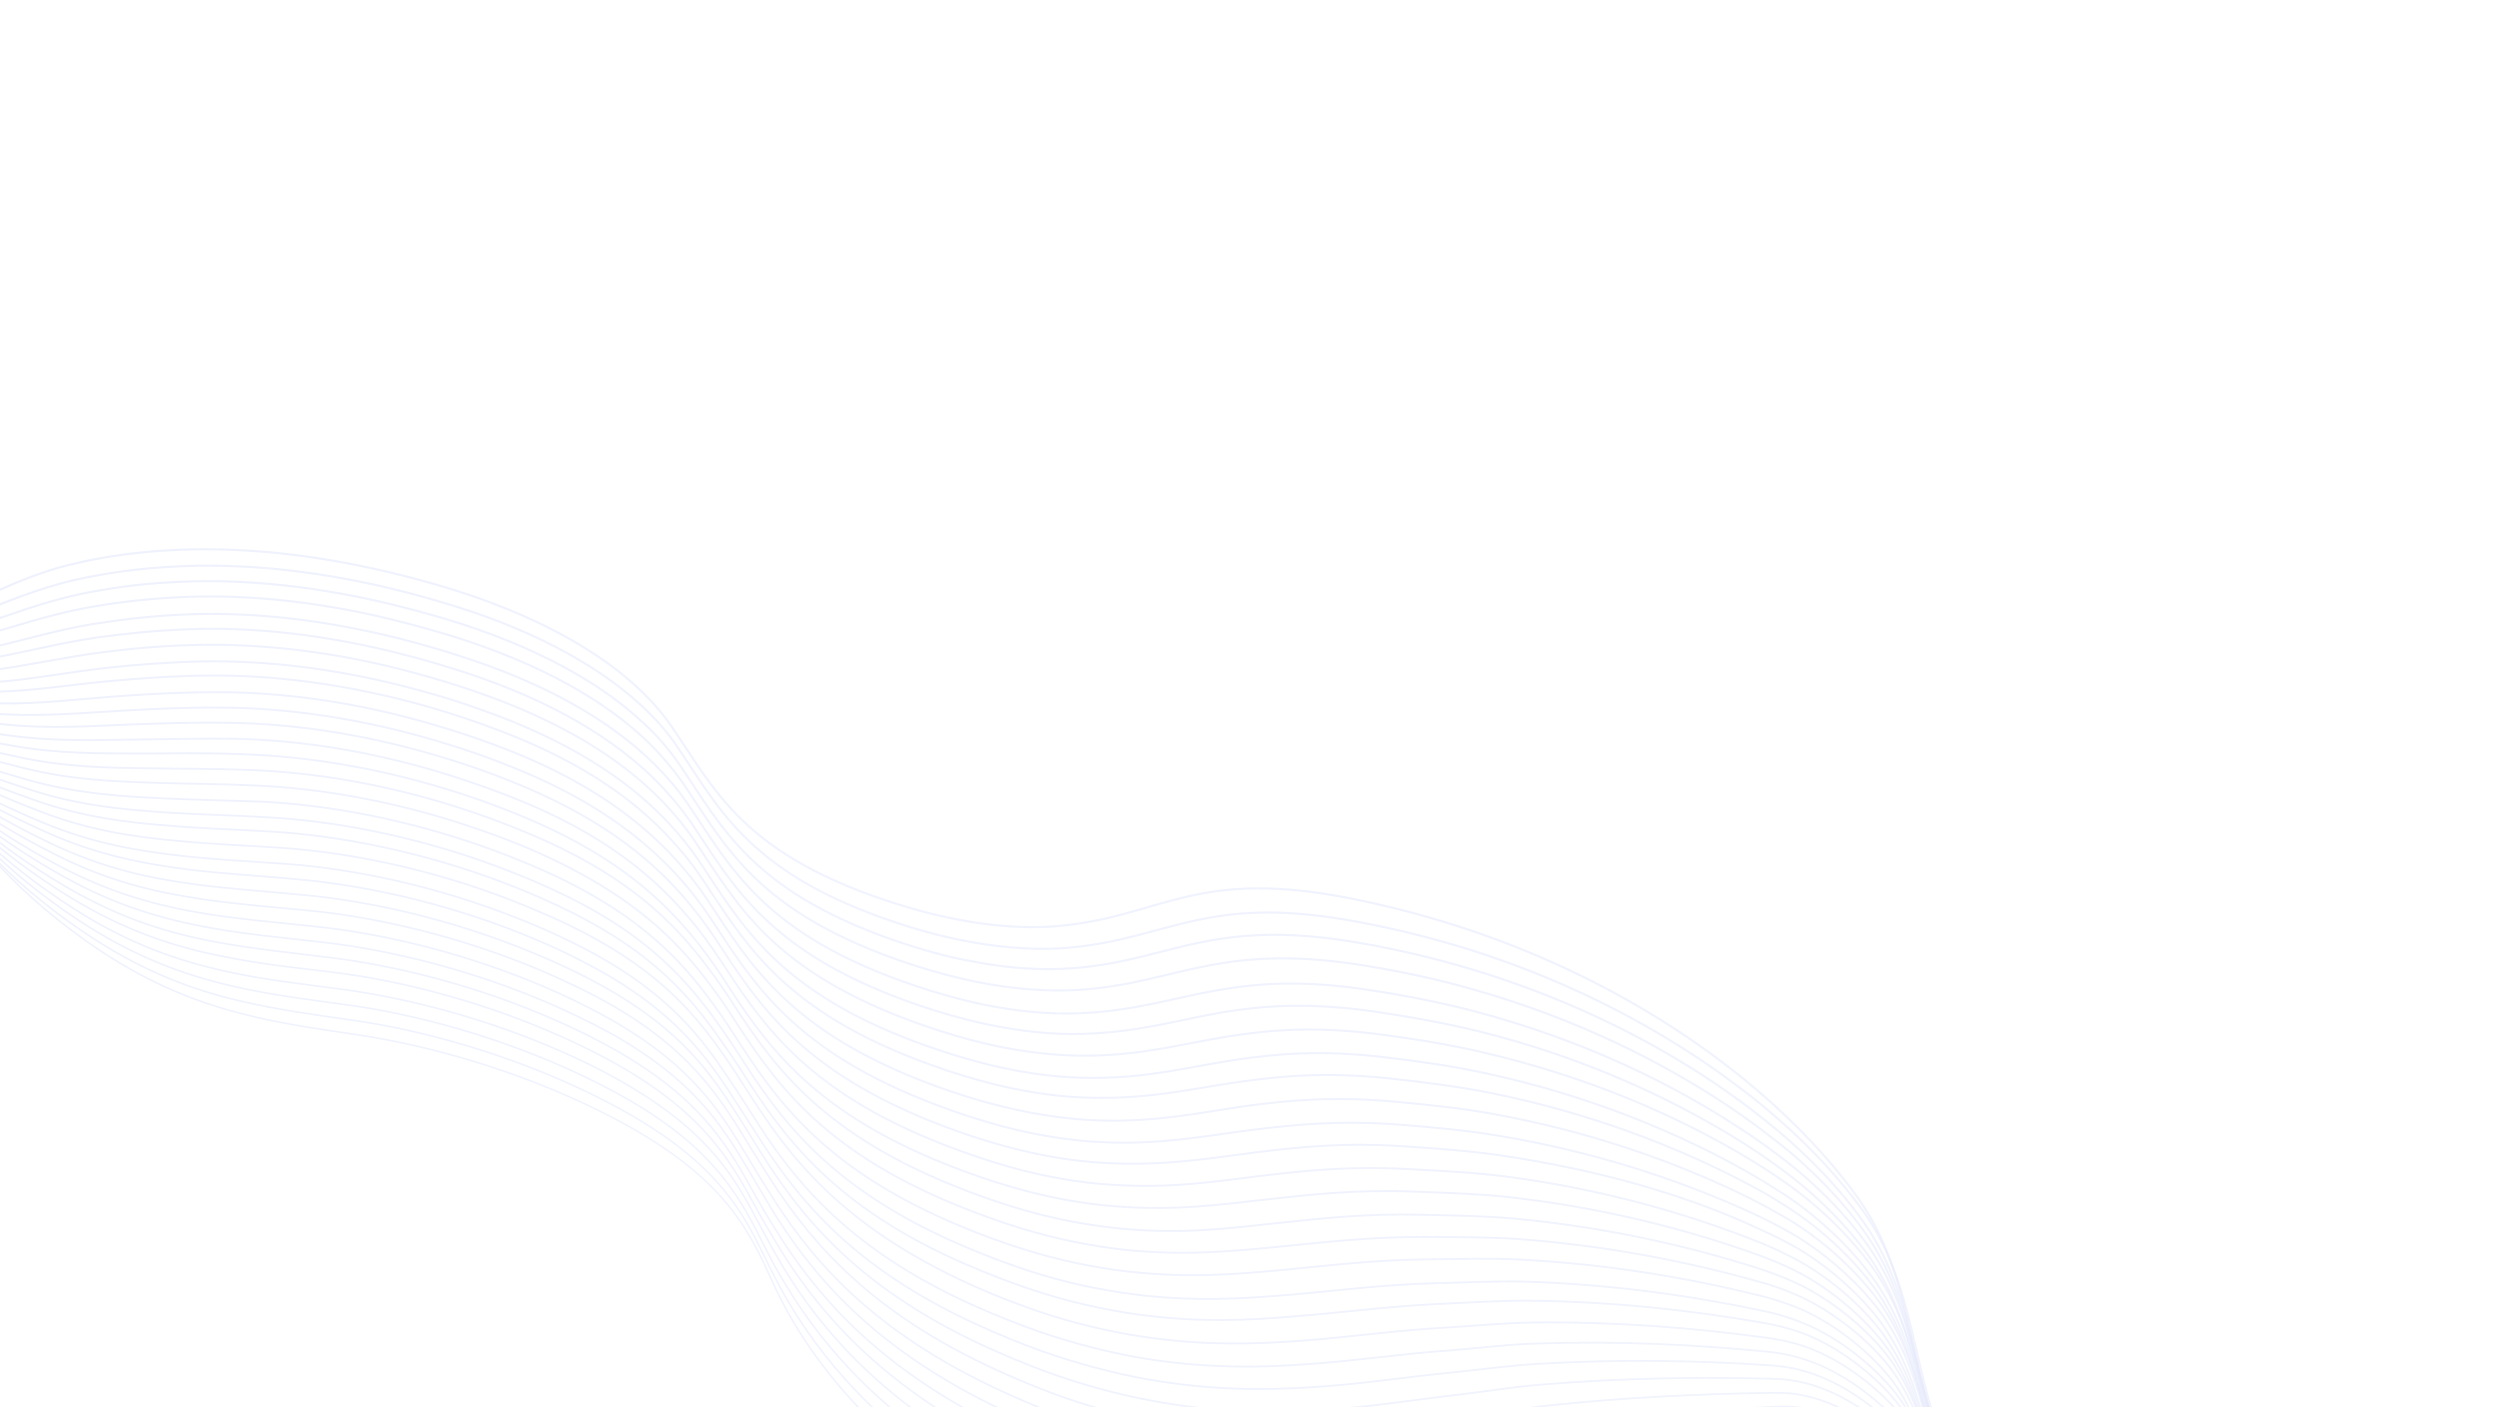 <svg width="1160" height="653" viewBox="0 0 1160 653" fill="none" xmlns="http://www.w3.org/2000/svg">
<g opacity="0.5">
<path d="M-608.776 -41.475C-566.355 -32.152 -519.858 -21.37 -476.297 0.649C-440.801 18.631 -414.094 41.248 -398.818 60.728C-375.796 90.165 -368.432 115.961 -362.247 140.76C-355.624 167.318 -364.652 194.802 -303.438 231.832C-252.996 262.405 -174.856 292.261 -125.468 298.938C-48.161 309.286 -15.016 273.92 31.706 262.187C71.814 252.303 127.562 250.071 199.863 270.539C253.133 285.535 292.049 308.91 311.346 336.703C331.531 365.842 344.26 397.207 417.965 419.997C447.848 429.303 473.962 431.565 493.24 429.448C539.717 424.691 555.19 402.776 626.544 416.832C738.187 438.929 821.527 499.484 861.914 555.589C915.081 629.8 845.699 729.547 1090.4 790.005C1130.39 799.956 1168.42 806.388 1210.27 819.751C1252.8 833.413 1295.13 854.549 1320.03 879.433C1344.81 904.266 1334.82 930.575 1385.84 956.773" stroke="url(#paint0_linear)" stroke-miterlimit="10"/>
<path d="M-609.606 -39.593C-567.136 -29.772 -520.576 -18.826 -477.228 2.758C-469.501 6.645 -462.327 10.561 -455.329 14.876C-430.56 29.963 -411.226 46.669 -398.743 61.783C-386.298 76.675 -378.206 90.737 -372.196 104.015C-366.412 116.58 -362.786 128.534 -359.272 140.438C-353.795 158.59 -355.61 177.065 -337.938 198.76C-329.604 208.909 -317.43 219.527 -298.254 231.396C-247.989 262.368 -171.268 292.687 -122.558 300.291C-113.75 301.726 -105.443 302.464 -97.624 302.781C-62.926 303.928 -38.068 295.282 -14.452 286.089C2.146 279.655 17.652 272.944 35.025 269.033C47.301 266.278 61.045 264.17 76.194 263.159C104.584 261.181 137.938 263.233 176.344 271.874C185.264 273.972 194.247 276.234 203.782 279.08C244.681 290.933 276.388 307.72 297.739 327.496C304.058 333.35 309.56 339.525 313.795 345.822C333.755 374.861 347.325 406.461 420.239 429.515C430.626 432.873 440.864 435.349 450.237 437.033C467.477 440.147 483.063 440.895 495.852 439.729C520.966 437.531 537.314 430.442 557.975 426.415C576.025 422.803 597.06 421.597 629.595 427.647C647.173 430.91 663.935 435.106 680.094 440.058C730.627 455.755 773.81 479.241 807.628 504.997C813.61 509.476 819.24 514.141 824.706 518.869C840.591 532.692 854.054 547.42 864.254 561.594C892.034 600.42 885.66 645.423 911.001 689.165C933.197 727.502 977.395 763.969 1086.23 791.504C1088.44 792.002 1090.65 792.499 1092.78 793.168C1113.74 798.261 1133.97 802.221 1154.8 806.986C1173.22 811.096 1191.91 815.805 1211.4 822.088C1226.41 826.877 1241.48 832.777 1255.77 839.219C1281.44 851.028 1304.52 865.368 1320.13 881.043C1345.19 905.863 1335.9 931.801 1385.28 957.75" stroke="url(#paint1_linear)" stroke-width="0.992" stroke-miterlimit="10"/>
<path d="M-610.537 -37.484C-568.117 -27.549 -521.457 -16.218 -478.059 5.252C-470.332 9.139 -463.108 12.941 -456.06 17.141C-431.114 31.829 -411.454 48.408 -398.607 63.001C-385.759 77.594 -377.441 91.142 -370.766 104.441C-364.58 116.708 -360.401 128.633 -356.423 140.401C-350.319 158.353 -350.853 176.985 -332.881 198.608C-324.546 208.757 -312.146 219.475 -293.196 231.244C-243.057 262.501 -168.03 293.299 -120.163 301.893C-111.405 303.442 -103.562 304.315 -95.794 304.747C-61.812 306.599 -37.043 299.072 -13.04 291.14C3.821 285.639 19.678 279.356 37.226 275.658C49.678 273.116 63.423 271.009 78.747 270.212C107.312 268.447 140.817 270.77 179.297 279.852C188.217 281.95 197.489 284.476 206.685 287.172C247.408 299.424 278.487 316.411 299.11 336.003C305.429 341.857 310.656 348.046 315.091 354.499C335.051 383.538 348.922 415.067 421.409 438.477C431.796 441.836 441.959 444.482 451.357 446.11C468.86 449.544 484.082 450.2 497.021 449.304C522.236 447.491 539.009 440.658 559.758 436.738C578.147 433.275 599.232 431.955 631.278 437.585C648.568 440.584 665.18 444.51 681.163 449.249C730.907 463.983 773.928 486.309 807.647 511.068C813.453 515.333 819.045 519.776 824.675 524.441C840.736 537.864 854.65 552.792 864.6 566.923C892.104 605.763 885.342 649.505 912.427 693.268C935.766 731.155 980.516 767.594 1087.1 794.132C1089.31 794.63 1091.51 795.128 1093.7 795.683C1114.42 800.676 1134.49 804.422 1155.11 809.031C1173.19 812.991 1191.89 817.7 1211.31 823.82C1226.32 828.608 1241.19 834.352 1255.45 840.851C1280.9 852.56 1303.64 866.751 1319.41 882.362C1344.54 907.01 1335.97 932.855 1383.98 958.541" stroke="url(#paint2_linear)" stroke-width="0.984" stroke-miterlimit="10"/>
<path d="M-611.392 -35.546C-568.923 -25.112 -522.263 -13.782 -478.738 7.404C-470.962 11.177 -463.788 15.092 -456.664 19.122C-431.668 33.696 -411.782 49.761 -398.532 64.055C-385.534 78.306 -376.475 91.704 -369.323 104.533C-362.76 116.557 -357.866 128.389 -353.172 140.064C-346.101 157.966 -345.67 176.547 -327.646 198.057C-319.036 208.192 -306.636 218.909 -287.962 230.693C-237.923 262.178 -164.366 293.553 -117.541 302.981C-109.134 304.716 -101.091 305.746 -93.7 306.42C-60.346 309.085 -35.804 302.684 -11.337 295.841C5.748 291.053 21.993 285.418 39.642 282.104C52.269 279.776 66.277 277.989 81.601 277.192C110.09 275.599 144.135 278.228 182.489 287.595C191.585 289.907 200.631 292.333 209.776 295.143C250.323 307.794 280.687 324.874 301.072 344.701C306.976 350.576 312.228 356.708 316.776 363.211C336.686 392.365 351.109 423.865 422.943 447.532C433.33 450.89 443.442 453.65 452.991 455.549C470.443 459.097 485.816 460.024 499.044 459.391C524.496 457.956 541.646 451.494 562.345 447.687C580.96 444.324 601.819 442.905 633.401 448.057C650.515 450.843 667.027 454.384 682.722 458.859C731.927 472.675 774.572 494.017 808.18 517.501C814.036 521.652 819.503 525.768 825.209 530.261C841.835 543.321 855.925 558.462 865.698 572.38C892.638 610.971 885.777 653.715 914.444 697.563C938.9 735.058 984.002 771.311 1088.55 796.953C1090.76 797.451 1092.97 797.948 1095.15 798.503C1115.7 803.282 1135.43 806.879 1155.6 811.288C1173.68 815.249 1191.97 819.645 1211.23 825.828C1226.02 830.517 1240.89 836.261 1254.76 842.724C1280.21 854.434 1302.72 868.525 1318.28 883.701C1343.46 908.235 1335.91 933.916 1382.19 959.247" stroke="url(#paint3_linear)" stroke-width="0.976" stroke-miterlimit="10"/>
<path d="M-612.021 -33.507C-569.426 -22.745 -522.892 -11.13 -479.493 9.728C-471.716 13.501 -464.492 17.302 -457.368 21.332C-432.272 35.678 -412.184 51.287 -398.558 65.338C-385.107 79.176 -375.646 92.275 -367.829 105.125C-360.526 116.999 -355.305 128.702 -350.26 140.193C-342.473 158.001 -341.013 176.696 -322.638 198.02C-313.689 208.304 -301.289 219.022 -282.954 230.656C-233.091 262.54 -161.178 294.28 -114.856 304.848C-106.5 306.697 -98.808 307.912 -91.292 308.913C-58.341 312.491 -34.252 307.116 -9.172 301.633C8.427 297.821 24.773 292.571 42.659 289.635C55.437 287.578 69.419 285.848 84.969 285.15C113.747 283.82 147.778 286.784 186.12 296.486C195.216 298.798 204.186 301.395 213.507 304.419C253.928 317.355 283.614 334.749 303.609 354.54C309.514 360.415 314.766 366.548 319.088 372.951C338.998 402.104 354.036 433.739 425.129 457.556C435.466 461.029 445.578 463.789 455.051 465.858C472.454 469.521 488.114 470.711 501.179 470.143C526.731 469.092 544.395 462.993 565.269 459.4C584.11 456.136 605.019 454.603 636.175 459.499C653.114 462.071 669.338 465.349 684.932 469.439C733.686 482.443 775.606 502.375 809.164 524.747C815.146 528.613 820.664 532.615 826.419 536.994C843.109 549.605 857.763 564.996 867.311 578.814C894.025 617.305 886.701 658.96 917.086 702.885C942.685 739.931 988.113 776.056 1090.63 800.8C1092.84 801.298 1095.05 801.796 1097.23 802.351C1117.44 806.981 1137.1 810.414 1156.99 814.559C1174.89 818.306 1193.14 822.816 1212.22 828.786C1227.01 833.475 1241.62 839.176 1255.52 845.582C1280.63 857.142 1302.97 871.019 1318.87 886.345C1344.1 910.765 1337.22 936.132 1382.09 961.314" stroke="url(#paint4_linear)" stroke-width="0.968" stroke-miterlimit="10"/>
<path d="M-612.877 -31.569C-570.07 -20.372 -523.586 -8.643 -480.174 11.88C-472.322 15.481 -465.097 19.283 -457.948 23.256C-432.952 37.217 -412.713 52.484 -398.685 66.236C-384.832 79.775 -375.083 92.524 -366.587 105.06C-358.932 116.748 -352.996 128.359 -347.374 139.764C-338.734 157.472 -336.533 176.017 -317.719 197.263C-308.769 207.547 -296.093 218.25 -278.034 229.899C-228.272 262.011 -157.853 294.385 -112.436 305.78C-104.18 307.857 -96.615 309.357 -89.324 310.259C-57.001 314.649 -33.064 310.228 -7.621 306.064C10.203 302.965 26.886 298.476 44.923 295.811C57.989 294.017 72.009 292.508 87.621 291.974C116.574 290.858 150.869 294.143 188.947 304.137C198.043 306.449 207.188 309.259 216.284 312.184C256.554 325.462 285.474 343.062 305.143 362.982C310.822 368.758 316.023 375.004 320.572 381.507C340.143 410.511 356.021 442.381 426.436 466.511C436.773 469.984 446.835 472.858 456.308 474.928C473.66 478.704 489.471 480.165 502.485 479.711C528.439 478.973 546.316 473.309 567.19 469.716C586.256 466.552 607.166 465.018 637.632 469.338C654.232 471.76 670.468 474.703 685.938 478.466C733.84 490.344 775.61 509.393 809.057 530.489C814.751 534.092 820.456 537.973 826.149 542.188C843.128 554.45 858.209 570.097 867.719 583.694C894.207 622.086 886.445 662.593 918.688 706.59C945.291 743.193 991.184 779.182 1091.39 803.044C1093.6 803.542 1095.58 803.94 1097.77 804.495C1117.83 808.854 1136.93 812.038 1156.81 816.183C1174.49 819.831 1192.47 824.02 1211.48 830.161C1225.93 834.7 1240.54 840.401 1254.55 846.858C1279.44 858.318 1301.78 872.195 1317.38 887.257C1342.67 911.564 1336.78 936.824 1379.94 961.593" stroke="url(#paint5_linear)" stroke-width="0.96" stroke-miterlimit="10"/>
<path d="M-613.732 -29.632C-570.8 -18.107 -524.417 -6.15 -480.791 14.194C-472.939 17.796 -465.664 21.484 -458.49 25.4C-433.393 39.133 -412.677 53.93 -398.359 67.332C-384.331 80.472 -373.903 92.907 -364.968 105.365C-356.598 116.96 -350.624 128.179 -344.336 139.605C-334.73 157.263 -331.562 175.758 -312.472 196.989C-303.247 207.259 -290.621 218.076 -272.838 229.739C-223.252 262.25 -154.565 294.882 -109.626 307.36C-101.672 309.508 -94.207 311.236 -87.042 312.423C-55.398 317.739 -31.637 314.331 -5.844 311.207C12.242 309.04 29.277 304.979 47.715 302.628C60.73 300.948 75.089 299.588 90.739 299.275C119.792 298.544 154.45 301.921 192.628 312.3C201.674 314.726 210.819 317.536 219.839 320.632C260.272 334.458 288.251 352.052 307.506 371.993C313.134 377.883 318.16 383.916 322.545 390.483C342.116 419.487 358.409 451.335 428.309 475.715C438.596 479.302 448.633 482.233 458.419 484.509C475.696 488.456 491.481 489.974 505.035 489.826C531.202 489.523 549.367 484.122 570.529 480.793C589.934 477.778 610.807 476.024 640.871 480.03C657.322 482.182 673.294 484.804 688.563 488.41C736.014 499.477 777.284 517.214 810.682 537.2C816.426 540.688 822.031 544.184 827.775 548.286C845.156 560.248 860.286 575.781 869.859 589.542C896.122 627.834 887.897 667.252 921.607 711.283C949.353 747.437 995.572 783.298 1093.75 806.263C1095.96 806.761 1097.94 807.159 1100.12 807.714C1119.96 811.973 1138.83 815.057 1158.43 818.939C1175.77 822.438 1193.86 826.676 1212.6 832.497C1226.83 836.937 1241.47 842.58 1255.12 848.944C1280 860.405 1301.77 874.033 1317.62 888.86C1342.98 912.995 1337.75 937.998 1379.26 962.518" stroke="url(#paint6_linear)" stroke-width="0.952" stroke-miterlimit="10"/>
<path d="M-614.638 -27.579C-571.656 -15.556 -525.298 -3.541 -481.546 16.518C-473.694 20.12 -466.369 23.694 -459.145 27.495C-433.922 40.943 -413.055 55.398 -398.285 68.387C-383.691 81.163 -372.937 93.47 -363.601 105.628C-354.828 116.925 -348.139 128.051 -341.211 139.554C-330.864 157.063 -326.53 175.664 -307.164 196.88C-297.712 207.25 -285.087 218.067 -267.53 229.631C-217.844 262.526 -150.852 295.636 -106.867 309.055C-99.013 311.431 -91.624 313.33 -84.56 314.745C-53.657 320.824 -30.011 318.591 -3.78 316.614C14.871 315.31 31.955 311.747 50.631 309.773C63.797 308.364 78.331 307.218 94.118 306.898C123.347 306.38 158.106 310.142 196.183 320.749C205.454 323.274 214.324 326.099 223.293 329.309C263.55 343.534 290.788 361.278 309.717 381.348C315.345 387.237 320.295 393.441 324.53 399.738C344.051 428.856 360.846 460.789 430.118 485.369C440.405 488.956 450.391 492.001 460.153 494.334C477.605 498.494 493.315 500.184 506.818 500.149C533.11 500.174 551.84 495.022 572.814 491.815C592.445 488.899 613.091 487.046 642.692 490.574C658.967 492.513 674.451 494.715 689.82 498.093C736.369 508.148 777.626 524.995 810.862 543.819C816.682 547.137 821.974 550.426 828.182 554.392C845.714 566.012 861.321 581.688 870.669 595.349C896.592 633.491 887.703 671.662 923.447 715.978C952.335 751.682 998.906 787.358 1095.05 809.426C1097.26 809.924 1099.24 810.322 1101.42 810.877C1121.08 814.923 1139.62 817.858 1159.04 821.526C1176.2 824.81 1193.96 828.9 1212.76 834.884C1226.99 839.324 1241.4 844.868 1255.05 851.232C1279.71 862.593 1301.48 876.221 1317.04 890.784C1342.57 914.855 1337.96 939.659 1377.97 963.923" stroke="url(#paint7_linear)" stroke-width="0.944" stroke-miterlimit="10"/>
<path d="M-615.493 -25.641C-572.637 -13.333 -526.154 -0.99 -482.502 18.684C-474.826 22.073 -467.275 25.746 -460.05 29.547C-434.651 42.596 -413.608 56.652 -398.236 69.499C-383.466 81.875 -372.034 93.869 -361.957 105.877C-352.782 116.874 -345.403 127.964 -338.098 139.225C-326.785 156.683 -321.597 175.184 -302.105 196.116C-292.654 206.485 -279.614 217.281 -262.245 228.966C-212.735 262.261 -147.388 295.734 -104.169 309.973C-96.442 312.634 -89.328 314.548 -82.427 316.027C-52.153 322.918 -28.683 321.697 -2.065 320.981C16.76 320.503 34.308 317.417 53.084 315.828C66.426 314.633 80.909 313.601 96.898 313.437C126.415 313.183 161.324 317.215 199.275 328.107C208.471 330.804 217.566 333.728 226.26 336.952C266.415 351.406 292.976 369.463 311.264 389.455C316.667 395.245 321.617 401.449 326.003 408.016C345.523 437.134 362.933 469.202 431.465 493.932C441.676 497.69 451.688 500.678 461.398 503.125C478.8 507.4 494.686 509.303 508.139 509.383C534.531 509.792 553.775 505.003 574.924 502.009C594.781 499.194 615.59 497.276 644.702 500.384C660.801 502.109 676.11 504.097 691.267 507.041C737.364 516.284 778.071 531.934 811.309 549.533C817.003 552.523 822.597 555.741 828.579 559.607C846.337 570.714 862.458 586.753 871.517 600.151C897.165 638.307 887.863 675.274 925.489 719.603C955.495 754.916 1002.76 790.555 1096.42 811.527C1098.4 811.926 1100.61 812.423 1102.56 812.878C1121.89 816.775 1140.36 819.546 1159.58 823.057C1176.52 826.242 1194.05 830.232 1212.79 836.052C1226.79 840.393 1240.84 845.844 1254.62 852.201C1279.28 863.562 1300.68 876.819 1316.21 891.44C1341.68 915.347 1338.2 940.036 1376.45 964.002" stroke="url(#paint8_linear)" stroke-width="0.935" stroke-miterlimit="10"/>
<path d="M-616.123 -23.603C-573.142 -10.967 -526.596 1.539 -482.982 20.993C-475.305 24.381 -467.754 28.054 -460.454 31.685C-435.005 44.62 -413.736 58.162 -398.188 70.61C-383.015 82.687 -371.294 94.331 -360.728 106.147C-350.863 117.108 -343.106 127.956 -335.225 139.131C-323.083 156.546 -316.816 175.047 -297.048 195.964C-287.182 206.312 -274.331 217.229 -257.188 228.814C-207.829 262.451 -143.9 296.388 -101.436 311.724C-93.758 314.5 -86.746 316.641 -80.196 318.306C-50.55 326.009 -27.308 325.914 -7.28435e-05 326.387C19.163 326.672 36.936 324.299 55.862 322.98C69.379 321.998 83.9 321.187 100.089 321.18C129.556 321.04 164.866 325.386 202.641 336.677C211.837 339.373 220.882 342.412 229.801 345.735C269.781 360.588 295.325 378.81 313.676 398.965C319.028 404.869 323.979 411.073 328.188 417.427C347.483 446.445 365.62 478.698 433.499 503.685C443.711 507.443 453.647 510.602 463.383 512.992C480.734 517.381 496.657 519.504 510.512 519.898C537.029 520.635 556.761 516.266 577.936 513.215C598.018 510.499 618.828 508.581 647.363 511.163C663.538 512.716 678.383 514.228 693.364 516.957C738.672 525.239 778.991 539.628 812.18 556.116C817.924 558.992 823.342 561.996 829.676 565.677C847.836 576.485 864.184 592.623 873.355 606.07C898.777 644.127 888.812 679.848 928.445 724.518C959.405 759.502 1007.23 794.778 1098.81 814.967C1100.79 815.366 1103 815.863 1104.96 816.319C1124.05 820.115 1142.24 822.623 1161.23 826.035C1177.94 829.12 1195.52 832.996 1213.76 838.731C1227.76 843.071 1241.61 848.366 1255.26 854.73C1279.7 865.991 1300.98 879.199 1316.41 893.435C1342 917.057 1339.07 941.717 1376.09 965.413" stroke="url(#paint9_linear)" stroke-width="0.927" stroke-miterlimit="10"/>
<path d="M-616.979 -21.664C-573.785 -8.594 -527.452 4.09 -483.6 23.309C-475.923 26.697 -468.297 30.199 -460.971 33.773C-435.396 46.423 -413.976 59.623 -397.888 71.764C-382.54 83.442 -370.165 94.83 -359.059 106.339C-348.817 117.057 -340.371 127.869 -332.137 138.859C-319.255 156.124 -311.909 174.624 -291.977 195.477C-281.886 205.925 -268.984 216.728 -252.168 228.441C-202.935 262.363 -140.813 296.729 -99.028 312.992C-91.79 315.846 -84.852 318.158 -78.09 320.257C-49.072 328.773 -26.057 329.804 1.688 331.424C21.077 332.421 39.351 330.746 58.453 329.641C72.258 328.923 86.892 328.161 103.005 328.326C132.623 328.456 168.171 333.179 206.071 344.798C215.216 347.608 224.261 350.647 233.105 354.141C272.909 369.393 297.712 387.765 315.787 407.935C320.913 413.739 325.7 420.007 329.91 426.361C349.155 455.493 367.731 487.668 435.096 512.904C445.257 516.776 455.193 519.935 465.079 522.596C482.355 527.155 498.479 529.436 512.258 530C538.987 531.172 559.146 527.059 580.446 524.336C600.867 521.77 621.614 519.688 649.66 521.849C665.547 523.139 680.354 524.43 695.16 526.946C739.904 534.365 779.898 547.658 812.975 562.87C818.569 565.475 824.088 568.251 830.472 571.818C848.809 582.227 865.72 598.614 874.604 611.798C899.687 649.706 889.058 684.18 930.549 728.921C962.425 763.356 1010.8 798.603 1100.12 817.796C1102.11 818.194 1104.09 818.592 1106.35 818.976C1125.49 822.658 1143.14 824.86 1161.93 828.115C1178.49 830.93 1195.66 834.827 1213.9 840.562C1227.62 844.916 1241.52 850.098 1255.17 856.461C1279.27 867.573 1300.44 880.731 1315.92 894.853C1341.56 918.361 1339.67 942.8 1374.91 966.254" stroke="url(#paint10_linear)" stroke-width="0.919" stroke-miterlimit="10"/>
<path d="M-617.834 -19.726C-574.565 -6.214 -528.308 6.641 -484.505 25.361C-476.778 28.635 -469.152 32.138 -461.826 35.711C-436.151 48.133 -414.529 60.877 -398.014 72.662C-382.213 83.927 -369.713 95.029 -357.891 106.445C-347.248 116.864 -338.224 127.591 -329.577 138.559C-315.728 155.774 -307.415 174.224 -287.157 194.948C-276.84 205.496 -263.825 216.348 -247.348 227.912C-198.291 262.233 -137.738 296.792 -96.532 314.366C-89.369 317.391 -82.532 319.931 -76.046 322.045C-47.97 331.167 -24.869 333.53 3.34 336.24C23.242 338.212 41.616 336.922 60.843 336.145C74.799 335.697 89.52 335.043 105.834 335.364C135.627 335.707 171.351 340.644 209.238 352.598C218.609 355.508 227.579 358.718 236.172 362.17C275.799 377.821 300 396.335 317.61 416.64C322.686 422.559 327.298 428.613 331.683 435.18C350.928 464.313 370.031 496.516 436.692 522.123C446.628 525.895 456.739 529.268 466.625 531.928C483.851 536.602 499.899 539.054 513.929 539.66C540.834 541.046 561.319 537.418 582.757 534.687C603.454 532.107 624.201 530.025 651.57 531.887C667.281 532.963 681.8 533.991 696.506 536.122C740.686 542.68 780.62 553.97 813.182 568.819C818.777 571.424 824.083 573.766 830.517 577.219C849.255 587.328 866.48 603.922 875.05 616.899C899.908 654.707 888.59 687.992 932.025 732.91C964.819 766.796 1013.75 802.015 1101.04 820.31C1103.02 820.708 1105 821.107 1107.04 821.391C1125.96 824.974 1143.42 826.961 1161.68 829.911C1177.9 832.576 1195.23 836.409 1213.25 842.044C1226.97 846.399 1240.51 851.487 1254.07 857.744C1278.16 868.856 1299.04 881.75 1314.3 895.773C1340.33 919.316 1338.85 943.456 1372.63 966.54" stroke="url(#paint11_linear)" stroke-width="0.911" stroke-miterlimit="10"/>
<path d="M-618.74 -17.674C-575.371 -3.777 -529.165 9.192 -485.311 27.798C-477.584 31.072 -469.907 34.46 -462.557 37.977C-436.981 50.014 -415.158 62.302 -398.066 74.001C-381.889 85.024 -368.798 95.705 -356.574 106.822C-345.19 117.091 -335.84 127.689 -326.615 138.572C-311.913 155.686 -302.546 174.193 -281.987 194.846C-271.67 205.394 -258.429 216.346 -242.177 227.81C-193.296 262.53 -134.389 297.453 -93.974 315.903C-86.912 319.156 -80.376 321.768 -73.991 324.11C-46.543 334.044 -23.618 337.419 4.865 341.34C25.105 344.075 43.755 343.383 63.42 343.14C77.501 343.02 92.423 342.522 108.763 342.786C138.731 343.344 174.717 348.601 212.316 360.904C221.637 363.928 230.606 367.138 239.199 370.59C278.952 386.568 302.111 405.304 319.445 425.624C324.521 431.542 329.057 437.767 333.292 444.064C352.537 473.196 372.204 505.648 438.201 531.235C448.086 535.121 458.197 538.493 468.008 541.325C485.409 546.213 501.382 548.835 515.7 549.705C542.931 551.575 563.704 548.211 585.092 545.594C606.015 543.113 626.536 540.931 653.78 542.466C669.315 543.329 683.734 543.971 698.152 545.839C741.542 551.435 780.685 562.377 813.777 575.416C819.322 577.522 824.854 579.964 831.338 583.303C850.303 592.899 868.005 609.635 876.248 622.741C900.88 660.449 888.848 692.601 934.367 737.689C968.114 771.247 1017.63 806.045 1102.77 823.729C1104.75 824.127 1106.73 824.525 1108.76 824.81C1127.51 828.179 1144.41 829.917 1162.72 832.753C1178.94 835.418 1195.7 839.002 1213.72 844.637C1227.11 848.842 1240.78 853.923 1254.2 860.188C1278.07 871.2 1298.95 884.094 1314.11 897.732C1340.21 921.104 1339.72 945.136 1371.52 967.823" stroke="url(#paint12_linear)" stroke-width="0.903" stroke-miterlimit="10"/>
<path d="M-619.596 -15.735C-576.127 -1.454 -529.908 11.793 -485.992 29.95C-478.265 33.224 -470.512 36.441 -463.137 39.901C-437.46 51.71 -415.436 63.542 -397.916 74.885C-381.563 85.508 -367.87 96.047 -354.906 107.014C-343.12 116.984 -333.104 127.603 -323.478 138.186C-308.035 155.151 -297.589 173.657 -276.979 194.196C-266.386 204.729 -253.146 215.681 -237.17 227.16C-188.389 262.108 -130.976 297.665 -91.515 317.057C-84.755 320.381 -78.094 323.321 -71.809 325.89C-45.052 336.474 -22.067 341.238 6.654 346.149C27.044 349.767 46.157 349.553 65.948 349.637C79.978 349.631 95.126 349.233 111.679 349.931C141.91 350.809 177.909 356.345 215.57 368.812C224.891 371.836 233.76 375.273 242.327 378.782C281.904 395.16 304.435 414.095 321.33 434.494C326.067 440.263 330.716 446.538 334.901 452.948C353.844 482.152 374.315 514.618 439.633 540.518C449.518 544.404 459.554 547.948 469.616 550.822C486.967 555.824 503.115 558.66 517.358 559.701C544.827 561.948 565.976 558.954 587.539 556.551C608.801 554.22 629.397 551.867 655.788 552.889C671.174 553.481 685.304 553.86 699.597 555.4C742.424 560.135 781.242 569.979 814.222 581.743C819.817 583.735 825.224 585.849 831.784 589.017C850.924 598.214 869.166 615.256 877.485 628.191C901.84 665.914 889.169 696.762 936.458 741.814C971.122 774.823 1021.19 809.592 1104.29 826.379C1106.28 826.777 1108.26 827.176 1110.29 827.46C1128.7 830.68 1145.56 832.197 1163.53 834.883C1179.58 837.334 1196.37 840.861 1214.04 846.347C1227.2 850.453 1240.85 855.591 1254.3 861.798C1277.94 872.711 1298.6 885.505 1313.69 898.979C1339.85 922.238 1339.98 946.07 1370.44 968.436" stroke="url(#paint13_linear)" stroke-width="0.895" stroke-miterlimit="10"/>
<path d="M-620.114 -13.648C-576.745 0.861 -530.376 14.379 -486.409 32.422C-478.607 35.525 -470.88 38.799 -463.479 42.202C-437.677 53.726 -415.502 65.216 -397.442 76.252C-380.524 86.512 -366.655 96.652 -353.113 107.533C-341.001 117.374 -330.219 127.786 -319.927 138.391C-303.543 155.362 -292.131 173.818 -271.17 194.171C-260.238 204.854 -247.11 215.757 -231.36 227.135C-182.756 262.483 -127.074 298.297 -88.092 318.772C-81.432 322.324 -75.173 325.563 -68.951 327.969C-42.471 338.567 -20.064 345.255 9.321 351.412C30.274 355.892 49.387 356.29 69.403 356.475C83.697 356.789 99.02 356.605 115.598 357.246C146.004 358.338 182.292 364.137 220.002 377.102C229.273 380.24 238.117 383.735 246.885 387.401C286.285 404.177 308.101 423.206 324.418 443.69C329.08 449.63 333.755 455.848 337.914 462.315C356.858 491.519 377.943 524.12 442.521 550.17C452.355 554.17 462.391 557.714 472.403 560.702C489.678 565.875 505.852 568.654 520.194 570.08C547.763 572.712 569.427 570.081 590.99 567.678C612.477 565.446 633.124 562.979 659.139 563.631C674.236 563.96 688.304 564.175 702.333 565.394C744.32 569.281 782.725 577.922 815.707 588.46C821.352 590.339 826.608 592.182 833.219 595.236C852.736 604.19 871.229 621.275 879.322 634.11C903.339 671.684 890.004 701.285 939.413 746.728C974.805 779.309 1025.67 813.815 1106.35 829.669C1108.33 830.067 1110.36 830.352 1112.34 830.75C1130.53 833.87 1147.1 835.124 1164.84 837.71C1180.67 840.062 1197.12 843.439 1214.91 848.975C1228.07 853.081 1241.51 858.062 1254.71 864.227C1278.35 875.139 1298.72 887.67 1313.7 901.094C1339.91 924.239 1341.06 947.907 1369.71 970.089" stroke="url(#paint14_linear)" stroke-width="0.887" stroke-miterlimit="10"/>
<path d="M-620.97 -11.71C-577.439 3.348 -531.233 16.93 -487.316 34.474C-479.513 37.577 -471.736 40.738 -464.285 44.026C-438.483 55.55 -416.03 66.413 -397.519 77.036C-380.424 86.897 -365.928 96.837 -351.933 107.304C-339.081 116.996 -327.973 127.279 -317.329 137.698C-299.979 154.62 -287.713 172.975 -266.363 193.364C-255.155 204.033 -242.303 214.95 -226.29 226.649C-177.862 262.395 -123.774 298.46 -85.572 320.089C-78.962 323.755 -72.703 326.994 -66.959 329.87C-41.458 342.079 -18.851 348.923 10.921 356.342C32.162 361.698 51.6 362.581 71.83 363.199C86.299 363.728 101.572 363.657 118.35 364.455C148.932 365.761 185.32 371.944 222.929 385.138C232.539 388.425 241.383 391.92 249.737 395.607C288.785 413.182 310.149 432.011 326.077 452.46C330.739 458.4 335.188 464.518 339.347 470.986C358.291 500.189 379.602 532.89 443.803 559.182C453.638 563.182 463.623 566.84 473.609 569.886C490.834 575.172 507.158 578.222 521.789 579.911C549.534 582.757 571.661 580.603 593.374 578.471C615.088 576.339 635.734 573.872 661.06 573.947C675.981 574.062 689.786 573.957 703.69 574.849C745.113 577.874 783.08 585.367 816.063 594.68C821.496 596.124 826.915 597.903 833.802 600.942C853.496 609.498 872.552 626.832 880.357 639.404C904.148 676.877 890.074 705.404 941.478 750.91C977.762 782.999 1029.2 817.418 1107.96 832.426C1109.94 832.824 1111.98 833.108 1113.62 833.357C1131.65 836.206 1147.98 837.418 1165.54 839.79C1181.08 841.879 1197.64 845.306 1215.09 850.692C1228.03 854.698 1241.29 859.801 1254.56 865.794C1277.86 876.557 1298.12 889.039 1313.34 902.227C1339.59 925.258 1341.37 948.726 1368.79 970.638" stroke="url(#paint15_linear)" stroke-width="0.879" stroke-miterlimit="10"/>
<path d="M-621.825 -9.772C-578.169 5.614 -531.925 19.416 -487.958 36.847C-480.155 39.95 -472.378 43.11 -464.877 46.285C-438.898 57.41 -416.345 68.045 -397.432 78.368C-380.161 87.829 -364.874 97.506 -350.553 107.845C-337.298 117.237 -325.588 127.378 -314.304 137.875C-296.101 154.696 -282.78 173.108 -261.468 193.277C-250.26 203.945 -237.019 214.897 -221.395 226.561C-173.118 262.649 -120.675 299.078 -83.063 321.74C-76.805 325.592 -70.596 328.945 -64.727 332.149C-40.168 344.963 -17.475 353.14 12.685 361.82C34.151 367.889 53.978 369.419 74.333 370.366C88.977 371.108 104.514 371.358 120.978 371.949C151.51 373.369 188.386 379.972 225.895 393.394C235.429 396.853 244.248 400.404 252.602 404.091C291.65 421.666 312.123 440.987 327.813 461.671C332.249 467.511 336.534 473.694 340.694 480.161C359.298 509.216 381.475 542.094 445.023 568.643C454.782 572.814 464.793 576.415 474.729 579.575C491.904 584.975 508.516 588.288 523.034 589.928C551.017 593.151 573.407 591.318 595.233 589.235C617.172 587.203 637.644 584.523 662.819 584.327C677.565 584.228 691.157 583.688 704.998 584.416C745.632 586.48 783.5 592.976 816.208 601.078C821.691 602.408 827.161 604.073 833.947 606.727C853.93 614.934 873.099 632.317 881.017 644.939C904.582 682.313 889.43 709.614 943.106 755.169C980.482 786.923 1032.38 820.929 1108.91 835.161C1110.9 835.559 1112.59 835.694 1114.57 836.092C1132.26 838.792 1148.41 839.79 1165.78 842.006C1181.09 843.994 1197.43 847.322 1214.88 852.708C1227.81 856.714 1240.84 861.717 1253.84 867.725C1277.15 878.488 1297.17 890.87 1312.22 903.845C1338.6 926.59 1341.35 950.008 1366.99 971.678" stroke="url(#paint16_linear)" stroke-width="0.871" stroke-miterlimit="10"/>
<path d="M-622.681 -7.833C-578.925 7.937 -532.782 21.968 -488.638 38.999C-480.786 41.988 -473.008 45.148 -465.482 48.266C-439.629 59.063 -416.598 69.228 -397.308 79.308C-379.635 88.471 -364.197 97.805 -348.834 107.923C-335.178 117.015 -322.777 127.12 -311.167 137.489C-292.223 154.16 -277.71 172.622 -256.122 192.776C-244.688 203.544 -231.447 214.496 -216.049 226.06C-167.898 262.434 -116.873 299.326 -80.266 323.043C-74.058 327.009 -68.026 330.761 -62.382 333.865C-38.452 347.492 -15.986 356.795 14.612 366.622C36.566 373.723 56.518 375.581 77.337 377.005C92.157 377.96 107.693 378.21 124.371 379.237C155.053 380.927 192.079 387.801 229.437 401.565C238.921 405.137 247.74 408.689 256.018 412.547C295.192 430.45 314.735 450.042 330.036 470.69C334.422 476.645 338.707 482.827 342.867 489.295C361.421 518.463 384.263 551.363 447.02 578.176C456.78 582.347 466.715 586.119 476.826 589.492C494.151 595.163 510.487 598.49 525.52 600.493C553.602 604.101 576.507 602.631 598.508 600.762C620.786 598.879 641.333 596.028 665.743 595.426C680.338 595.057 693.73 594.36 707.358 594.654C747.541 595.905 784.607 601.162 817.542 608.138C822.85 609.254 828.333 610.584 835.433 613.445C855.868 621.239 875.188 638.893 883.13 651.458C906.131 688.582 890.654 714.787 946.225 760.633C984.329 791.959 1036.96 825.815 1111.47 839.15C1113.45 839.548 1115.15 839.683 1117.13 840.081C1134.64 842.568 1150.48 843.359 1167.6 845.532C1182.68 847.421 1198.73 850.485 1215.95 855.772C1228.66 859.678 1241.69 864.681 1254.58 870.639C1277.66 881.303 1297.4 893.421 1312.47 906.339C1338.9 928.97 1342.44 952.124 1366.57 973.538" stroke="url(#paint17_linear)" stroke-width="0.863" stroke-miterlimit="10"/>
<path d="M-623.586 -5.781C-579.592 10.367 -533.638 24.519 -489.644 41.279C-481.791 44.269 -473.939 47.258 -466.387 50.318C-440.408 60.831 -417.227 70.653 -397.396 80.427C-379.573 89.248 -363.318 98.261 -347.63 108.25C-333.308 117.364 -320.505 127.17 -308.155 137.388C-288.194 153.895 -272.878 172.371 -251.076 192.347C-239.366 203.1 -226.176 214.166 -211.003 225.631C-163.028 262.403 -113.735 299.553 -77.807 324.197C-71.725 328.448 -66.082 332.164 -60.539 335.497C-37.187 349.822 -14.998 360.364 15.95 371.231C38.13 379.045 58.42 381.665 79.464 383.188C94.547 384.465 110.146 384.879 126.824 385.905C157.794 387.858 194.971 395.003 232.454 409.095C241.938 412.667 250.907 416.49 259.273 420.455C298.27 438.756 317.098 458.441 332.048 479.275C336.208 485.13 340.493 491.312 344.652 497.78C363.207 526.948 386.614 560.097 448.706 586.889C458.465 591.06 468.35 594.946 478.461 598.319C495.736 604.104 512.247 607.645 527.204 609.819C555.411 613.755 578.805 612.705 600.694 610.786C623.198 609.003 643.744 606.151 667.716 605.016C682.023 604.383 695.377 603.465 708.717 603.495C748.336 603.885 784.964 607.995 817.901 613.745C823.258 614.748 828.591 615.807 835.704 618.333C856.315 625.727 876.199 643.631 883.854 655.932C906.553 693.128 890.412 718.086 948.141 763.931C987.087 794.879 1040.4 828.422 1112.62 840.817C1114.6 841.215 1116.3 841.35 1118.06 841.649C1135.35 844.035 1151.01 844.613 1167.83 846.523C1182.74 848.198 1198.74 851.376 1215.74 856.563C1228.45 860.469 1241.25 865.373 1254.14 871.331C1276.99 881.894 1296.73 894.013 1311.68 906.603C1338.38 929.22 1342.55 952.174 1364.87 973.126" stroke="url(#paint18_linear)" stroke-width="0.855" stroke-miterlimit="10"/>
<path d="M-624.215 -3.743C-580.121 12.79 -534.268 27.17 -490.123 43.588C-482.22 46.463 -474.367 49.452 -466.815 52.513C-440.736 62.797 -417.353 72.164 -397.096 81.581C-378.87 90.102 -362.214 98.816 -345.96 108.442C-331.236 117.256 -318.107 126.933 -305.067 137.116C-284.139 153.573 -267.882 172.055 -245.779 191.96C-233.73 202.863 -220.577 213.708 -205.756 225.358C-157.957 262.529 -110.259 299.929 -74.834 325.713C-69.028 329.978 -63.511 333.98 -57.792 337.526C-35.068 352.664 -13.106 364.332 18.619 376.495C41.311 385.285 61.702 388.29 82.846 390.198C98.104 391.688 113.766 392.265 130.669 393.391C161.815 395.558 199.142 402.974 236.587 417.457C246.246 421.244 254.99 424.966 263.356 428.931C302.177 447.632 320.377 467.517 334.938 488.315C339.098 494.17 343.082 500.424 347.241 506.891C365.796 536.059 389.931 568.781 451.118 596.399C460.777 600.798 470.712 604.57 480.748 608.114C497.972 614.014 514.634 617.826 529.54 620.114C557.848 624.434 581.756 623.747 603.933 622.092C626.662 620.408 647.034 617.343 670.553 616.008C684.685 615.161 697.525 613.881 710.991 613.626C749.77 613.168 786.349 616.166 819.174 620.641C824.381 621.373 829.789 622.261 836.978 624.617C857.991 631.711 878.214 649.764 885.643 661.966C908.116 699.062 890.847 722.909 950.735 768.753C990.434 799.217 1044.54 832.495 1114.65 844.165C1116.63 844.563 1118.33 844.698 1120.14 844.882C1137.43 847.269 1152.35 847.384 1169.2 849.237C1183.77 850.762 1199.54 853.841 1216.59 858.914C1228.96 862.67 1241.77 867.574 1254.54 873.482C1277.39 884.046 1296.91 896.064 1311.56 908.391C1338.34 930.837 1343.28 953.585 1364.09 974.281" stroke="url(#paint19_linear)" stroke-width="0.847" stroke-miterlimit="10"/>
<path d="M-625.071 -1.805C-581.153 15.127 -534.961 29.657 -490.854 45.854C-482.951 48.729 -475.047 51.604 -467.471 54.608C-441.265 64.607 -417.844 72.969 -397.072 82.75C-378.847 91.271 -361.638 99.343 -344.643 108.819C-329.405 117.384 -315.698 126.975 -302.105 137.129C-280.349 153.543 -263.101 171.918 -240.609 191.858C-228.334 202.86 -215.069 213.756 -200.586 225.256C-152.938 262.77 -106.608 300.519 -72.326 327.365C-66.571 331.744 -61.154 335.974 -55.812 339.762C-33.754 355.492 -11.932 368.393 20.068 381.767C43.099 391.319 63.79 394.865 85.147 397.208C100.581 398.911 116.167 399.66 133.296 400.885C164.617 403.266 202.182 411.059 239.389 425.778C249.048 429.564 257.741 433.401 266.032 437.537C304.702 456.58 322.136 476.671 336.144 497.498C340.254 503.467 344.288 509.607 348.398 516.189C366.676 545.371 391.475 578.726 452.174 605.925C461.883 610.21 471.717 614.21 481.753 617.754C498.978 623.653 515.514 627.75 530.959 630.344C559.555 634.928 583.814 634.668 605.853 633.02C628.921 631.486 649.23 628.257 672.348 626.609C686.305 625.549 698.931 623.833 712.335 623.415C750.55 622.095 786.44 623.904 819.292 627.096C824.6 627.6 830.033 628.431 837.247 630.73C858.436 637.425 879.161 655.563 886.364 667.665C908.612 704.662 890.628 727.376 952.486 773.341C993.027 803.426 1047.81 836.391 1115.79 847.392C1117.55 847.69 1119.58 847.975 1121.27 848.109C1138.39 850.282 1152.97 850.248 1169.37 851.901C1183.72 853.327 1199.54 856.292 1216.31 861.379C1228.45 865.036 1241.26 869.94 1253.92 875.798C1276.55 886.262 1295.8 897.96 1310.57 910.337C1337.4 932.669 1343.32 955.309 1362.4 975.649" stroke="url(#paint20_linear)" stroke-width="0.839" stroke-miterlimit="10"/>
<path d="M-625.926 0.133C-581.883 17.392 -535.817 32.207 -491.42 48.055C-483.517 50.931 -475.614 53.806 -467.937 56.581C-441.631 66.353 -418.26 74.828 -396.809 83.683C-378.006 91.505 -360.408 99.613 -343.011 108.789C-327.145 117.154 -312.999 126.667 -299.08 136.693C-276.358 153.056 -258.092 171.267 -235.663 191.043C-223.313 201.875 -209.897 213.041 -195.64 224.441C-148.168 262.354 -103.483 300.467 -69.654 328.339C-64.024 333.004 -58.883 337.248 -53.642 341.264C-32.212 357.806 -10.617 371.833 21.846 386.297C45.051 396.675 66.181 400.756 87.638 403.483C102.996 405.358 119.172 406.298 136.175 407.809C167.76 410.51 205.501 418.517 242.606 433.464C252.215 437.364 261.134 441.3 269.123 445.508C307.617 464.95 324.337 485.134 338.043 506.033C341.927 511.902 345.798 518.106 350.071 524.623C368.349 553.806 393.374 587.26 453.671 614.758C463.329 619.157 473.139 623.214 483.488 626.965C500.662 632.978 517.487 637.339 532.744 640.054C561.666 645.122 586.1 645.076 608.427 643.692C631.721 642.257 652.08 638.914 674.484 636.746C688.177 635.365 700.716 633.543 714.133 632.79C751.784 630.608 787.236 631.27 820.014 633.408C825.372 633.798 830.705 634.244 837.969 636.429C859.385 642.611 880.624 661.113 887.827 673.215C909.736 710.062 890.788 731.601 955.142 777.714C996.524 807.421 1051.93 840.187 1117.88 850.29C1119.64 850.589 1121.33 850.724 1123.37 851.008C1140.14 853.031 1154.61 852.947 1170.89 854.273C1185.31 855.528 1200.49 858.414 1217.34 863.33C1229.48 866.987 1242.06 871.791 1254.72 877.65C1277.12 888.014 1296.37 899.712 1310.91 911.711C1337.86 933.758 1344.39 956.256 1362.11 976.611" stroke="url(#paint21_linear)" stroke-width="0.831" stroke-miterlimit="10"/>
<path d="M-626.781 2.072C-582.638 19.716 -536.622 34.645 -492.401 50.279C-484.448 53.04 -476.545 55.916 -468.867 58.691C-442.435 68.177 -418.888 76.254 -396.923 84.859C-377.893 92.168 -359.943 100.09 -341.606 109.274C-325.413 117.51 -310.451 126.702 -295.954 136.642C-272.492 152.856 -253.059 171.173 -230.328 190.877C-217.753 201.809 -204.286 212.861 -190.08 224.376C-142.784 262.687 -99.555 301.043 -66.756 330.027C-61.515 334.656 -56.162 339.335 -50.971 343.465C-30.119 360.706 -8.463 376.122 24.099 391.583C47.869 402.823 68.998 407.517 90.68 410.343C106.215 412.432 122.34 413.487 139.682 415.147C171.216 417.962 209.282 426.453 246.488 441.784C256.097 445.685 264.94 449.792 272.955 453.943C311.498 473.883 327.364 494.168 340.744 515.194C344.628 521.064 348.449 527.382 352.383 533.75C370.661 562.932 396.214 596.415 455.857 624.17C465.516 628.569 475.275 632.74 485.599 636.547C502.698 642.732 519.472 647.206 534.955 650.021C564.002 655.417 588.925 655.791 611.252 654.407C634.772 653.072 654.905 649.629 677.209 647.076C690.727 645.482 703.003 643.339 716.244 642.372C753.331 639.329 788.458 638.894 821.011 639.707C826.219 639.826 831.515 640.051 839.218 642.157C861.01 648.097 882.5 666.641 889.452 678.7C911.086 715.562 891.398 736.026 957.774 782.145C999.909 811.368 1056.2 843.976 1119.95 853.247C1121.71 853.545 1123.4 853.68 1125.21 853.865C1141.84 855.617 1155.97 855.384 1172.02 856.61C1186.21 857.765 1201.47 860.48 1217.9 865.418C1229.82 868.975 1242.29 873.73 1254.83 879.538C1277.12 889.853 1295.92 901.351 1310.62 913.286C1337.62 935.219 1345.12 957.667 1361.16 977.552" stroke="url(#paint22_linear)" stroke-width="0.823" stroke-miterlimit="10"/>
<path d="M-627.687 4.124C-583.306 22.145 -537.529 37.309 -493.132 52.545C-485.178 55.306 -477.2 58.01 -469.472 60.672C-443.278 69.78 -419.216 77.608 -396.799 85.799C-377.254 92.859 -358.852 100.368 -340.301 109.373C-323.593 117.36 -308.079 126.523 -293.256 136.335C-268.94 152.448 -248.203 170.864 -225.446 190.512C-212.645 201.543 -199.179 212.595 -185.198 224.01C-138.078 262.72 -96.418 301.269 -64.373 331.351C-59.258 336.265 -54.181 340.958 -49.09 345.317C-28.867 363.369 -7.438 379.911 25.813 396.562C49.845 408.736 71.325 413.857 93.471 417.16C109.294 419.512 125.457 420.788 142.798 422.448C174.508 425.477 212.813 434.346 249.943 449.848C259.702 454.019 268.294 458.084 276.535 462.334C314.902 482.673 329.977 503.222 343.132 524.149C346.627 529.983 350.611 536.237 354.72 542.818C372.998 572.001 399.115 605.733 458.018 633.637C467.601 638.207 477.385 642.322 487.659 646.243C505.046 652.691 521.657 657.229 537.429 660.308C566.688 666.138 592.013 666.826 614.29 665.555C638.035 664.32 658.357 660.756 679.782 657.748C693.125 655.94 705.112 653.534 718.253 652.182C754.501 648.291 789.441 646.752 822.02 646.282C827.166 646.237 832.424 646.242 840.04 648.241C862.008 653.782 884.063 672.575 890.726 684.371C912.134 721.133 891.368 740.371 959.965 786.654C1002.83 815.449 1059.93 847.736 1121.24 856.132C1123 856.43 1124.69 856.565 1126.5 856.749C1142.9 858.403 1156.85 857.955 1172.57 859.031C1186.53 860.087 1201.56 862.703 1218.05 867.527C1229.97 871.084 1242.21 875.739 1254.64 881.497C1276.65 891.826 1295.55 903.097 1309.94 914.825C1337.22 936.744 1345.28 958.828 1359.79 978.514" stroke="url(#paint23_linear)" stroke-width="0.815" stroke-miterlimit="10"/>
<path d="M-628.316 6.163C-583.885 24.683 -537.97 39.84 -493.661 54.968C-485.708 57.729 -477.679 60.319 -469.951 62.981C-443.631 71.805 -419.418 79.29 -396.599 87.182C-376.903 93.899 -357.873 101.209 -338.732 109.793C-321.397 117.58 -305.556 126.615 -290.156 136.341C-264.873 152.404 -243.308 170.777 -220.287 190.133C-207.097 201.199 -194.02 212.216 -180.09 223.745C-133.146 262.854 -92.904 301.867 -61.701 332.94C-56.637 337.968 -51.61 342.775 -47.059 347.44C-27.502 366.084 -6.262 383.973 27.427 401.771C51.684 414.656 73.552 420.425 95.824 424.057C111.822 426.622 128.097 427.948 145.615 429.822C177.5 433.064 215.955 442.204 252.934 458.048C262.693 462.219 271.436 466.554 279.4 470.819C317.591 491.557 332.064 512.249 344.754 533.311C348.249 539.145 351.957 545.413 356.116 551.881C374.093 581.135 401.013 614.881 459.314 642.928C468.897 647.498 478.605 651.783 489.13 655.748C506.467 662.309 523.228 667.119 538.949 670.311C568.384 676.355 594.147 677.577 616.6 676.52C640.684 675.434 660.943 671.707 681.767 668.228C694.959 666.15 706.771 663.53 719.787 661.85C755.471 657.097 789.973 654.411 822.528 652.773C827.498 652.515 833.108 652.334 840.548 654.119C862.693 659.261 884.948 678.211 891.637 689.95C912.48 726.463 891.038 744.79 961.956 791.007C1005.61 819.538 1063.44 851.397 1122.67 859.01C1124.48 859.195 1126.12 859.443 1127.93 859.628C1144.15 861.067 1157.77 860.47 1173.33 861.276C1187.01 862.068 1202.04 864.684 1218.25 869.522C1229.94 872.98 1241.96 877.535 1254.39 883.294C1276.4 893.623 1294.74 904.644 1309.22 916.145C1336.56 937.949 1345.47 959.933 1358.18 979.1" stroke="url(#paint24_linear)" stroke-width="0.806" stroke-miterlimit="10"/>
<path d="M-629.172 8.101C-584.641 27.006 -538.827 42.39 -494.567 57.02C-486.538 59.611 -478.534 62.258 -470.782 64.862C-444.361 73.458 -419.947 80.487 -396.588 88.072C-376.49 94.49 -357.234 101.287 -337.427 109.892C-319.69 117.38 -303.159 126.379 -287.207 136.076C-260.907 151.975 -238.426 170.412 -215.267 189.76C-201.851 200.926 -188.661 211.992 -175.07 223.372C-128.277 262.824 -89.629 302.087 -59.181 334.257C-54.217 339.513 -49.604 344.341 -44.765 349.27C-25.836 368.727 -4.748 387.57 29.329 406.629C54.099 420.49 76.18 426.694 98.552 430.71C114.7 433.546 131.151 435.086 148.618 437.073C180.654 440.587 219.347 450.103 256.225 466.176C265.934 470.461 274.677 474.796 282.641 479.061C320.681 500.141 334.388 521.04 346.802 542.117C350.297 547.95 354.005 554.219 357.863 560.758C375.84 590.012 403.325 624.007 460.884 652.204C470.417 656.888 480.126 661.173 490.575 665.308C507.861 671.984 524.572 676.908 540.444 680.371C569.979 686.799 596.281 688.327 618.709 687.328C643.244 686.441 663.102 682.4 683.638 678.658C696.541 676.316 708.366 673.361 721.094 671.418C756.214 665.803 790.391 662.02 822.559 659.121C827.655 658.578 833.014 658.355 840.805 659.954C863.402 664.683 885.833 683.846 892.685 695.521C913.302 731.934 890.957 749.25 964.122 795.573C1008.62 823.726 1066.93 855.115 1124.27 862.102C1126.08 862.286 1127.72 862.535 1129.19 862.57C1145.08 863.86 1158.41 862.999 1173.85 863.755C1187.31 864.448 1202.11 866.964 1218.15 871.588C1229.72 874.996 1241.52 879.452 1254.06 885.26C1275.85 895.489 1294.18 906.511 1308.49 917.798C1335.9 939.431 1345.6 961.151 1356.79 980.119" stroke="url(#paint25_linear)" stroke-width="0.798" stroke-miterlimit="10"/>
<path d="M-630.027 10.039C-585.597 29.172 -539.632 44.828 -495.322 59.344C-487.293 61.934 -479.289 64.581 -471.436 66.957C-444.94 75.382 -420.325 81.955 -396.538 89.184C-376.039 95.303 -356.268 101.849 -336.009 110.041C-317.832 117.451 -300.674 126.25 -284.37 135.762C-257.129 151.667 -233.769 169.947 -210.447 189.231C-196.981 200.283 -183.565 211.449 -170.249 222.843C-123.633 262.694 -86.353 302.306 -56.797 335.581C-52.135 340.908 -47.396 346.065 -42.884 351.121C-24.533 371.277 -3.722 391.36 30.68 411.516C55.675 426.09 78.094 433.056 100.691 437.172C117.015 440.221 133.416 441.875 151.196 444.069C183.52 447.846 222.276 457.526 259.342 474.09C269.051 478.375 277.743 482.825 285.632 487.26C323.496 508.74 336.6 529.781 348.324 550.894C351.518 556.799 355.226 563.067 359.335 569.649C377.312 598.903 405.072 632.883 462.255 661.323C471.788 666.007 481.447 670.406 491.896 674.541C509.107 681.388 525.993 686.525 542.153 690.252C571.926 697.058 598.605 698.956 621.207 698.17C645.969 697.384 665.827 693.343 685.811 689.017C698.539 686.461 710.075 683.243 722.653 681.029C757.271 674.716 790.872 669.793 823.117 665.498C828.263 664.84 833.522 664.232 841.314 665.832C864.2 670.211 887.082 689.574 893.595 701.099C913.936 737.527 890.652 753.61 965.837 799.94C1011.01 827.779 1070.16 858.79 1125.42 864.994C1127.23 865.178 1128.7 865.213 1130.46 865.512C1146.17 866.588 1159.18 865.521 1174.54 866.17C1187.77 866.763 1202.29 869.016 1218.27 873.754C1229.62 877.063 1241.41 881.518 1253.85 887.277C1275.41 897.406 1293.79 908.314 1308.13 919.543C1335.64 940.949 1346.25 962.732 1355.73 981.288" stroke="url(#paint26_linear)" stroke-width="0.79" stroke-miterlimit="10"/>
<path d="M-630.883 11.978C-586.353 31.495 -540.489 47.379 -495.94 61.66C-487.911 64.25 -479.857 66.783 -472.004 69.159C-445.407 77.356 -420.616 83.53 -396.603 90.246C-375.927 95.965 -355.441 102.419 -334.554 110.411C-315.75 117.621 -298.077 126.17 -281.22 135.654C-253.352 151.359 -228.712 169.795 -205.039 188.894C-191.346 200.046 -177.93 211.212 -164.841 222.506C-118.4 262.756 -82.464 302.661 -53.863 336.877C-49.3 342.432 -44.864 347.66 -40.452 352.944C-22.842 373.863 -2.146 395.121 32.694 416.424C57.977 431.874 80.722 439.325 103.445 443.768C120.006 447.195 136.608 449.005 154.3 451.093C186.8 455.083 225.768 465.198 262.621 481.941C272.505 486.439 281.31 490.938 288.81 495.338C326.498 517.217 338.862 538.408 350.309 559.536C353.503 565.441 357.211 571.709 361.094 578.191C379.021 607.559 407.396 641.675 463.839 670.264C473.095 674.963 482.98 679.461 493.354 683.768C510.514 690.728 527.689 696.129 543.736 699.806C573.609 706.997 600.689 709.208 623.429 708.415C648.529 707.778 668.099 703.473 687.857 699.048C700.41 696.278 711.683 692.74 724.135 690.198C758.191 683.023 791.353 676.954 823.487 671.383C828.457 670.512 833.679 669.683 841.684 671.104C864.972 675.184 888.193 694.697 894.48 706.122C914.483 742.4 890.408 757.522 967.802 803.737C1013.84 831.141 1073.72 861.724 1126.6 867.216C1128.41 867.401 1129.88 867.436 1131.68 867.62C1147.17 868.597 1160.01 867.316 1175.05 867.759C1187.99 868.089 1202.57 870.505 1218.27 874.98C1229.39 878.189 1241.19 882.644 1253.39 888.303C1274.95 898.432 1292.78 909.091 1307.21 920.093C1334.77 941.384 1346.07 962.853 1354.15 981.204" stroke="url(#paint27_linear)" stroke-width="0.782" stroke-miterlimit="10"/>
<path d="M-631.789 14.03C-587.021 33.925 -541.232 49.98 -496.671 63.925C-488.591 66.402 -480.512 68.878 -472.659 71.254C-445.936 79.166 -420.969 84.941 -396.579 91.414C-375.389 96.884 -354.788 102.775 -333.161 110.617C-313.955 117.528 -295.617 126.098 -278.409 135.396C-249.574 151.051 -223.968 169.437 -200.018 188.521C-185.912 199.651 -172.572 210.988 -159.896 222.304C-113.632 262.953 -79.453 303.173 -51.58 338.429C-47.069 344.098 -42.732 349.554 -38.421 355.067C-21.415 376.74 -0.971 399.182 34.508 421.788C60.054 438.172 83.149 446.049 106.31 451.027C122.797 454.625 139.649 456.478 157.605 458.886C190.255 463.147 229.398 473.476 266.263 490.496C276.148 494.995 284.877 499.665 292.553 504.278C330.403 526.706 341.8 547.947 352.921 569.203C356.115 575.108 359.434 581.341 363.317 587.823C381.018 617.091 410.121 651.392 465.936 680.181C475.142 684.993 485.002 689.549 495.626 693.898C512.962 701.073 529.836 706.545 546.058 710.435C576.107 717.839 603.625 720.585 626.542 720.006C651.867 719.468 671.513 714.993 690.506 710.161C702.908 707.121 713.981 703.426 726.22 700.45C759.711 692.413 792.524 685.303 824.545 678.457C829.592 677.415 834.889 676.415 842.969 677.666C866.408 681.404 890.08 701.115 896.218 712.27C915.769 748.349 891.131 762.609 970.683 808.823C1017.4 835.913 1077.78 865.968 1128.87 870.942C1130.67 871.126 1132.14 871.161 1133.61 871.196C1148.87 872.073 1161.42 870.529 1176.24 870.872C1188.95 871.102 1203.25 873.255 1219 877.894C1230.13 881.102 1241.7 885.458 1253.79 891.067C1275.01 901.047 1292.95 911.755 1307.23 922.486C1335.09 943.707 1347.1 965.083 1353.6 983.07" stroke="url(#paint28_linear)" stroke-width="0.774" stroke-miterlimit="10"/>
<path d="M-632.645 15.968C-587.827 36.362 -542.088 52.531 -497.652 66.149C-489.573 68.625 -481.669 70.887 -473.539 73.249C-446.942 80.833 -421.623 86.423 -396.731 92.369C-375.389 97.497 -354.136 103.131 -332.132 110.731C-312.487 117.563 -293.634 125.884 -275.623 135.195C-245.771 150.686 -219.311 168.972 -195.362 188.056C-181.03 199.286 -167.689 210.623 -155.014 221.939C-109.127 262.83 -76.09 303.499 -48.972 339.853C-44.535 345.693 -40.3 351.377 -36.315 357.018C-19.887 379.39 0.28 403.072 36.196 426.825C62.193 444.02 85.451 452.446 108.738 457.752C125.4 461.564 142.515 463.737 160.333 466.152C192.932 470.527 232.54 481.333 269.166 498.588C278.975 503.258 287.73 507.871 295.405 512.485C333.08 535.311 343.761 556.646 354.581 577.973C357.499 583.892 360.818 590.125 364.927 596.706C382.628 625.975 412.295 660.525 467.369 689.464C476.576 694.276 486.384 698.946 496.934 703.466C514.219 710.755 531.319 716.326 547.754 720.651C577.928 728.383 605.935 731.549 628.851 730.97C654.403 730.532 673.873 725.843 692.715 720.741C704.604 717.337 715.752 713.471 727.979 710.217C760.906 701.319 793.281 693.062 825.304 684.99C830.4 683.834 835.547 682.564 843.678 683.7C867.293 687.039 891.605 706.829 897.554 718.105C916.829 754.198 891.038 767.404 972.874 813.332C1020.38 840.158 1081.61 869.836 1130.5 873.976C1132.3 874.161 1133.77 874.196 1135.24 874.231C1150.21 874.844 1162.56 873.143 1176.96 873.23C1189.67 873.46 1203.73 875.513 1219.23 879.831C1230.13 882.94 1241.58 887.246 1253.71 893.076C1274.71 902.957 1292.47 913.451 1306.64 924.133C1334.71 945.175 1347.35 966.351 1352.27 984.254" stroke="url(#paint29_linear)" stroke-width="0.766" stroke-miterlimit="10"/>
<path d="M-633.274 18.006C-588.356 38.785 -542.668 55.067 -498.106 68.4C-489.976 70.763 -482.073 73.025 -473.943 75.387C-447.22 82.686 -421.75 87.933 -396.318 93.573C-374.574 98.401 -352.756 103.672 -330.401 111.086C-310.128 117.718 -290.76 125.79 -272.472 135.087C-241.654 150.528 -214.253 168.82 -190.003 187.833C-175.445 199.163 -162.104 210.5 -149.655 221.716C-104.019 263.177 -72.275 304.025 -46.275 341.383C-42.165 347.352 -38.005 353.207 -34.234 359.026C-18.208 382.311 1.506 407.018 37.885 431.861C64.22 449.819 87.703 458.958 111.328 464.412C128.166 468.438 145.231 470.725 163.362 473.347C196.137 477.936 235.845 489.126 272.684 506.816C282.442 511.6 291.197 516.213 298.797 520.998C336.32 544.166 346.349 565.757 356.73 587.163C359.647 593.082 362.966 599.315 366.85 605.797C384.551 635.065 414.444 669.715 469.192 698.782C478.323 703.766 488.156 708.379 498.656 713.013C515.866 720.472 533.14 726.257 549.525 730.697C579.912 738.863 608.346 742.285 631.412 741.977C657.19 741.638 676.823 736.885 694.812 731.27C706.525 727.653 717.799 723.502 729.462 719.999C761.775 710.352 793.875 700.885 825.51 691.552C830.482 690.068 835.704 688.627 844.111 689.749C868.178 692.674 892.641 712.735 898.439 723.74C917.375 759.684 890.932 771.921 974.878 817.962C1023.11 844.36 1085.15 873.717 1131.94 877.132C1133.4 877.167 1135.21 877.351 1136.68 877.386C1151.65 878 1163.6 875.986 1177.68 875.866C1190.24 875.825 1204.08 877.779 1219.5 882.268C1230.4 885.377 1241.58 889.697 1253.53 895.314C1274.53 905.194 1291.95 915.539 1306.11 925.942C1334.24 946.87 1347.92 967.826 1350.85 985.33" stroke="url(#paint30_linear)" stroke-width="0.758" stroke-miterlimit="10"/>
<path d="M-634.129 19.945C-580.971 44.973 -526.877 63.603 -474.798 77.325C-425.266 90.4 -379.541 95.596 -328.957 111.178C-273.494 128.233 -223.954 157.182 -184.882 187.232C-107.026 247.07 -65.79 307.364 -31.838 360.628C-16.365 384.554 3.096 410.445 39.864 436.549C85.484 468.876 122.839 473.784 166.405 480.207C199.392 485.23 239.326 496.52 276.064 514.438C335.656 543.532 346.998 569.79 358.817 595.576C375.656 632.297 413.914 684.057 500.441 722.11C549.148 743.471 598.483 752.713 634.087 752.42C677.384 752.117 702.02 739.083 731.473 729.196C762.996 718.588 794.859 708.13 826.496 697.572C831.542 695.917 836.865 694.248 844.984 695.107C869.227 697.633 893.916 717.793 899.827 728.848C918.537 764.692 890.891 775.989 977.296 821.958C1026.32 848.093 1088.8 876.758 1133.48 879.447C1150.43 880.459 1162.93 877.803 1178.59 877.768C1199.5 877.46 1224.77 883.164 1253.48 896.653C1316.53 926.18 1347.21 959.953 1349.62 985.673" stroke="url(#paint31_linear)" stroke-width="0.75" stroke-miterlimit="10"/>
</g>
<defs>
<linearGradient id="paint0_linear" x1="-616.86" y1="-23.073" x2="1421.79" y2="876.703" gradientUnits="userSpaceOnUse">
<stop stop-color="#CCD5F2" stop-opacity="0.69"/>
<stop offset="0.5" stop-color="#E3E8FE"/>
<stop offset="1" stop-color="#B4BDEE" stop-opacity="0"/>
</linearGradient>
<linearGradient id="paint1_linear" x1="-617.997" y1="-20.496" x2="1420.54" y2="879.23" gradientUnits="userSpaceOnUse">
<stop stop-color="#CCD5F2" stop-opacity="0.69"/>
<stop offset="0.5" stop-color="#E3E8FE"/>
<stop offset="1" stop-color="#B4BDEE" stop-opacity="0"/>
</linearGradient>
<linearGradient id="paint2_linear" x1="-619.162" y1="-17.855" x2="1418.58" y2="881.522" gradientUnits="userSpaceOnUse">
<stop stop-color="#CCD5F2" stop-opacity="0.69"/>
<stop offset="0.5" stop-color="#E3E8FE"/>
<stop offset="1" stop-color="#B4BDEE" stop-opacity="0"/>
</linearGradient>
<linearGradient id="paint3_linear" x1="-620.27" y1="-15.346" x2="1416.23" y2="883.483" gradientUnits="userSpaceOnUse">
<stop stop-color="#CCD5F2" stop-opacity="0.69"/>
<stop offset="0.5" stop-color="#E3E8FE"/>
<stop offset="1" stop-color="#B4BDEE" stop-opacity="0"/>
</linearGradient>
<linearGradient id="paint4_linear" x1="-621.404" y1="-12.162" x2="1415.55" y2="886.866" gradientUnits="userSpaceOnUse">
<stop stop-color="#CCD5F2" stop-opacity="0.69"/>
<stop offset="0.5" stop-color="#E3E8FE"/>
<stop offset="1" stop-color="#B4BDEE" stop-opacity="0"/>
</linearGradient>
<linearGradient id="paint5_linear" x1="-622.432" y1="-9.833" x2="1412.83" y2="888.447" gradientUnits="userSpaceOnUse">
<stop stop-color="#CCD5F2" stop-opacity="0.69"/>
<stop offset="0.5" stop-color="#E3E8FE"/>
<stop offset="1" stop-color="#B4BDEE" stop-opacity="0"/>
</linearGradient>
<linearGradient id="paint6_linear" x1="-623.59" y1="-7.21" x2="1411.44" y2="890.971" gradientUnits="userSpaceOnUse">
<stop stop-color="#CCD5F2" stop-opacity="0.69"/>
<stop offset="0.5" stop-color="#E3E8FE"/>
<stop offset="1" stop-color="#B4BDEE" stop-opacity="0"/>
</linearGradient>
<linearGradient id="paint7_linear" x1="-624.841" y1="-4.376" x2="1409.63" y2="893.555" gradientUnits="userSpaceOnUse">
<stop stop-color="#CCD5F2" stop-opacity="0.69"/>
<stop offset="0.5" stop-color="#E3E8FE"/>
<stop offset="1" stop-color="#B4BDEE" stop-opacity="0"/>
</linearGradient>
<linearGradient id="paint8_linear" x1="-625.815" y1="-2.168" x2="1407.41" y2="895.215" gradientUnits="userSpaceOnUse">
<stop stop-color="#CCD5F2" stop-opacity="0.69"/>
<stop offset="0.5" stop-color="#E3E8FE"/>
<stop offset="1" stop-color="#B4BDEE" stop-opacity="0"/>
</linearGradient>
<linearGradient id="paint9_linear" x1="-626.901" y1="0.904" x2="1406.32" y2="898.287" gradientUnits="userSpaceOnUse">
<stop stop-color="#CCD5F2" stop-opacity="0.69"/>
<stop offset="0.5" stop-color="#E3E8FE"/>
<stop offset="1" stop-color="#B4BDEE" stop-opacity="0"/>
</linearGradient>
<linearGradient id="paint10_linear" x1="-628.412" y1="4.327" x2="1404.14" y2="901.411" gradientUnits="userSpaceOnUse">
<stop stop-color="#CCD5F2" stop-opacity="0.69"/>
<stop offset="0.5" stop-color="#E3E8FE"/>
<stop offset="1" stop-color="#B4BDEE" stop-opacity="0"/>
</linearGradient>
<linearGradient id="paint11_linear" x1="-629.739" y1="7.333" x2="1401" y2="903.62" gradientUnits="userSpaceOnUse">
<stop stop-color="#CCD5F2" stop-opacity="0.69"/>
<stop offset="0.5" stop-color="#E3E8FE"/>
<stop offset="1" stop-color="#B4BDEE" stop-opacity="0"/>
</linearGradient>
<linearGradient id="paint12_linear" x1="-631.197" y1="10.636" x2="1399.09" y2="906.723" gradientUnits="userSpaceOnUse">
<stop stop-color="#CCD5F2" stop-opacity="0.69"/>
<stop offset="0.5" stop-color="#E3E8FE"/>
<stop offset="1" stop-color="#B4BDEE" stop-opacity="0"/>
</linearGradient>
<linearGradient id="paint13_linear" x1="-632.467" y1="13.514" x2="1397.14" y2="909.302" gradientUnits="userSpaceOnUse">
<stop stop-color="#CCD5F2" stop-opacity="0.69"/>
<stop offset="0.5" stop-color="#E3E8FE"/>
<stop offset="1" stop-color="#B4BDEE" stop-opacity="0"/>
</linearGradient>
<linearGradient id="paint14_linear" x1="-633.542" y1="16.863" x2="1395.73" y2="912.502" gradientUnits="userSpaceOnUse">
<stop stop-color="#CCD5F2" stop-opacity="0.69"/>
<stop offset="0.5" stop-color="#E3E8FE"/>
<stop offset="1" stop-color="#B4BDEE" stop-opacity="0"/>
</linearGradient>
<linearGradient id="paint15_linear" x1="-634.73" y1="19.552" x2="1393.98" y2="914.942" gradientUnits="userSpaceOnUse">
<stop stop-color="#CCD5F2" stop-opacity="0.69"/>
<stop offset="0.5" stop-color="#E3E8FE"/>
<stop offset="1" stop-color="#B4BDEE" stop-opacity="0"/>
</linearGradient>
<linearGradient id="paint16_linear" x1="-636.85" y1="24.358" x2="1390.73" y2="919.249" gradientUnits="userSpaceOnUse">
<stop stop-color="#CCD5F2" stop-opacity="0.69"/>
<stop offset="0.5" stop-color="#E3E8FE"/>
<stop offset="1" stop-color="#B4BDEE" stop-opacity="0"/>
</linearGradient>
<linearGradient id="paint17_linear" x1="-639.545" y1="30.462" x2="1388.37" y2="925.503" gradientUnits="userSpaceOnUse">
<stop stop-color="#CCD5F2" stop-opacity="0.69"/>
<stop offset="0.5" stop-color="#E3E8FE"/>
<stop offset="1" stop-color="#B4BDEE" stop-opacity="0"/>
</linearGradient>
<linearGradient id="paint18_linear" x1="-641.877" y1="35.747" x2="1384.46" y2="930.09" gradientUnits="userSpaceOnUse">
<stop stop-color="#CCD5F2" stop-opacity="0.69"/>
<stop offset="0.5" stop-color="#E3E8FE"/>
<stop offset="1" stop-color="#B4BDEE" stop-opacity="0"/>
</linearGradient>
<linearGradient id="paint19_linear" x1="-644.246" y1="41.727" x2="1381.64" y2="935.871" gradientUnits="userSpaceOnUse">
<stop stop-color="#CCD5F2" stop-opacity="0.69"/>
<stop offset="0.5" stop-color="#E3E8FE"/>
<stop offset="1" stop-color="#B4BDEE" stop-opacity="0"/>
</linearGradient>
<linearGradient id="paint20_linear" x1="-646.471" y1="46.767" x2="1378.51" y2="940.512" gradientUnits="userSpaceOnUse">
<stop stop-color="#CCD5F2" stop-opacity="0.69"/>
<stop offset="0.5" stop-color="#E3E8FE"/>
<stop offset="1" stop-color="#B4BDEE" stop-opacity="0"/>
</linearGradient>
<linearGradient id="paint21_linear" x1="-648.121" y1="50.506" x2="1376.97" y2="944.301" gradientUnits="userSpaceOnUse">
<stop stop-color="#CCD5F2" stop-opacity="0.69"/>
<stop offset="0.5" stop-color="#E3E8FE"/>
<stop offset="1" stop-color="#B4BDEE" stop-opacity="0"/>
</linearGradient>
<linearGradient id="paint22_linear" x1="-649.794" y1="54.3" x2="1374.85" y2="947.896" gradientUnits="userSpaceOnUse">
<stop stop-color="#CCD5F2" stop-opacity="0.69"/>
<stop offset="0.5" stop-color="#E3E8FE"/>
<stop offset="1" stop-color="#B4BDEE" stop-opacity="0"/>
</linearGradient>
<linearGradient id="paint23_linear" x1="-651.384" y1="57.902" x2="1372.47" y2="951.148" gradientUnits="userSpaceOnUse">
<stop stop-color="#CCD5F2" stop-opacity="0.69"/>
<stop offset="0.5" stop-color="#E3E8FE"/>
<stop offset="1" stop-color="#B4BDEE" stop-opacity="0"/>
</linearGradient>
<linearGradient id="paint24_linear" x1="-652.793" y1="61.707" x2="1369.71" y2="954.356" gradientUnits="userSpaceOnUse">
<stop stop-color="#CCD5F2" stop-opacity="0.69"/>
<stop offset="0.5" stop-color="#E3E8FE"/>
<stop offset="1" stop-color="#B4BDEE" stop-opacity="0"/>
</linearGradient>
<linearGradient id="paint25_linear" x1="-654.309" y1="65.14" x2="1367.4" y2="957.44" gradientUnits="userSpaceOnUse">
<stop stop-color="#CCD5F2" stop-opacity="0.69"/>
<stop offset="0.5" stop-color="#E3E8FE"/>
<stop offset="1" stop-color="#B4BDEE" stop-opacity="0"/>
</linearGradient>
<linearGradient id="paint26_linear" x1="-655.785" y1="68.486" x2="1365.47" y2="960.587" gradientUnits="userSpaceOnUse">
<stop stop-color="#CCD5F2" stop-opacity="0.69"/>
<stop offset="0.5" stop-color="#E3E8FE"/>
<stop offset="1" stop-color="#B4BDEE" stop-opacity="0"/>
</linearGradient>
<linearGradient id="paint27_linear" x1="-657.227" y1="71.751" x2="1362.67" y2="963.253" gradientUnits="userSpaceOnUse">
<stop stop-color="#CCD5F2" stop-opacity="0.69"/>
<stop offset="0.5" stop-color="#E3E8FE"/>
<stop offset="1" stop-color="#B4BDEE" stop-opacity="0"/>
</linearGradient>
<linearGradient id="paint28_linear" x1="-658.758" y1="75.219" x2="1361.37" y2="966.821" gradientUnits="userSpaceOnUse">
<stop stop-color="#CCD5F2" stop-opacity="0.69"/>
<stop offset="0.5" stop-color="#E3E8FE"/>
<stop offset="1" stop-color="#B4BDEE" stop-opacity="0"/>
</linearGradient>
<linearGradient id="paint29_linear" x1="-660.24" y1="78.577" x2="1359.21" y2="969.88" gradientUnits="userSpaceOnUse">
<stop stop-color="#CCD5F2" stop-opacity="0.69"/>
<stop offset="0.5" stop-color="#E3E8FE"/>
<stop offset="1" stop-color="#B4BDEE" stop-opacity="0"/>
</linearGradient>
<linearGradient id="paint30_linear" x1="-661.411" y1="81.844" x2="1357.02" y2="972.698" gradientUnits="userSpaceOnUse">
<stop stop-color="#CCD5F2" stop-opacity="0.69"/>
<stop offset="0.5" stop-color="#E3E8FE"/>
<stop offset="1" stop-color="#B4BDEE" stop-opacity="0"/>
</linearGradient>
<linearGradient id="paint31_linear" x1="-662.698" y1="84.759" x2="1354.83" y2="975.215" gradientUnits="userSpaceOnUse">
<stop stop-color="#CCD5F2" stop-opacity="0.69"/>
<stop offset="0.5" stop-color="#E3E8FE"/>
<stop offset="1" stop-color="#B4BDEE" stop-opacity="0"/>
</linearGradient>
</defs>
</svg>
